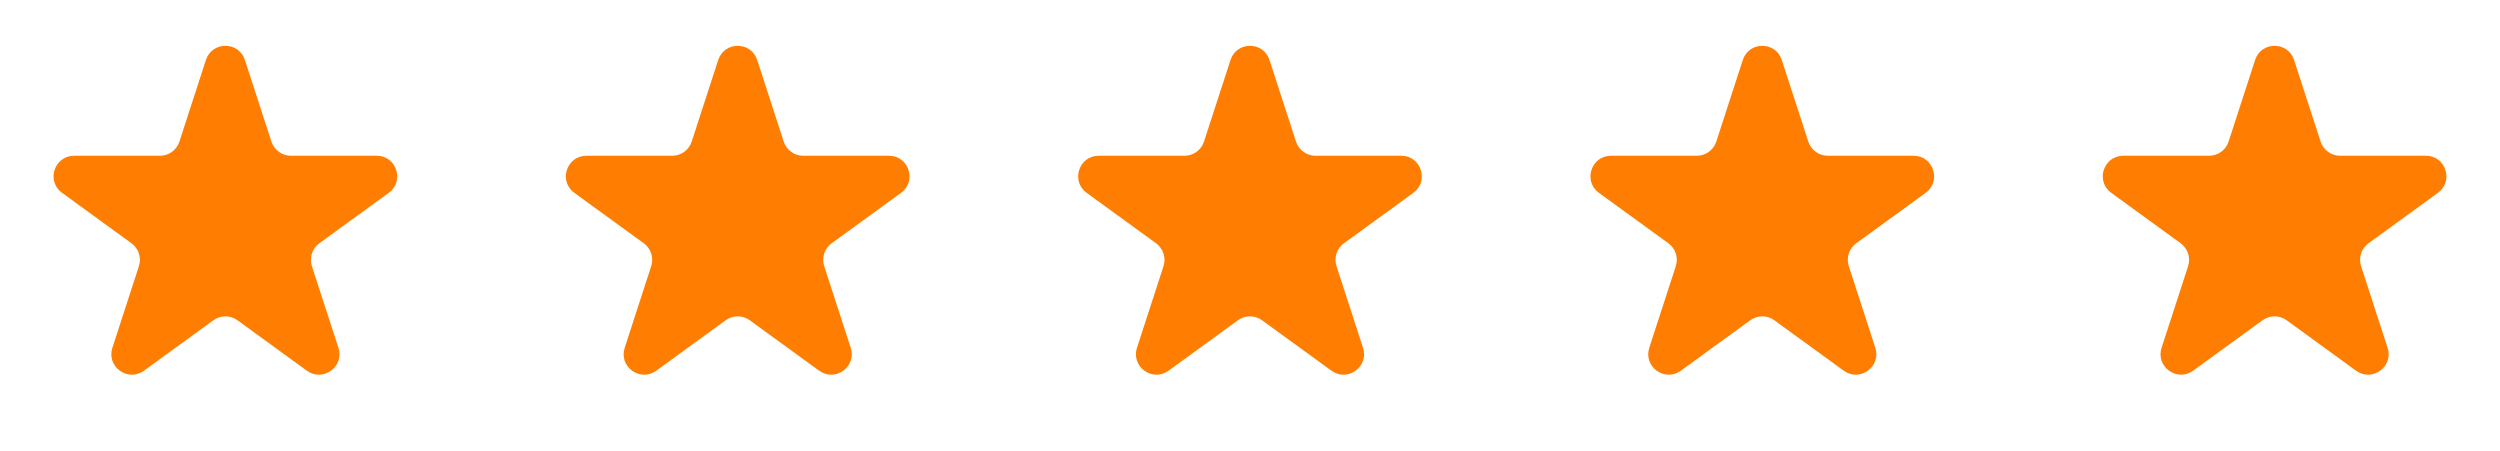 <svg width="122" height="22" viewBox="0 0 122 22" fill="none" xmlns="http://www.w3.org/2000/svg">
<path d="M10.049 2.927C10.348 2.006 11.652 2.006 11.951 2.927L13.245 6.91C13.379 7.322 13.763 7.601 14.196 7.601H18.384C19.353 7.601 19.755 8.84 18.972 9.41L15.584 11.871C15.233 12.126 15.087 12.577 15.22 12.989L16.515 16.972C16.814 17.893 15.759 18.66 14.976 18.09L11.588 15.629C11.237 15.374 10.763 15.374 10.412 15.629L7.024 18.09C6.241 18.66 5.186 17.893 5.485 16.972L6.779 12.989C6.913 12.577 6.767 12.126 6.416 11.871L3.028 9.41C2.245 8.84 2.647 7.601 3.616 7.601H7.804C8.237 7.601 8.621 7.322 8.755 6.91L10.049 2.927Z" fill="#FF7D00"/>
<path d="M35.049 2.927C35.348 2.006 36.652 2.006 36.951 2.927L38.245 6.91C38.379 7.322 38.763 7.601 39.196 7.601H43.384C44.353 7.601 44.755 8.84 43.972 9.41L40.584 11.871C40.233 12.126 40.087 12.577 40.221 12.989L41.515 16.972C41.814 17.893 40.76 18.66 39.976 18.09L36.588 15.629C36.237 15.374 35.763 15.374 35.412 15.629L32.024 18.09C31.241 18.66 30.186 17.893 30.485 16.972L31.779 12.989C31.913 12.577 31.767 12.126 31.416 11.871L28.028 9.41C27.245 8.84 27.647 7.601 28.616 7.601H32.804C33.237 7.601 33.621 7.322 33.755 6.91L35.049 2.927Z" fill="#FF7D00"/>
<path d="M60.049 2.927C60.348 2.006 61.652 2.006 61.951 2.927L63.245 6.91C63.379 7.322 63.763 7.601 64.196 7.601H68.384C69.353 7.601 69.755 8.84 68.972 9.41L65.584 11.871C65.233 12.126 65.087 12.577 65.221 12.989L66.515 16.972C66.814 17.893 65.76 18.66 64.976 18.09L61.588 15.629C61.237 15.374 60.763 15.374 60.412 15.629L57.024 18.09C56.24 18.66 55.186 17.893 55.485 16.972L56.779 12.989C56.913 12.577 56.767 12.126 56.416 11.871L53.028 9.41C52.245 8.84 52.647 7.601 53.616 7.601H57.804C58.237 7.601 58.621 7.322 58.755 6.91L60.049 2.927Z" fill="#FF7D00"/>
<path d="M85.049 2.927C85.348 2.006 86.652 2.006 86.951 2.927L88.245 6.91C88.379 7.322 88.763 7.601 89.196 7.601H93.384C94.353 7.601 94.755 8.84 93.972 9.41L90.584 11.871C90.233 12.126 90.087 12.577 90.221 12.989L91.515 16.972C91.814 17.893 90.76 18.66 89.976 18.09L86.588 15.629C86.237 15.374 85.763 15.374 85.412 15.629L82.024 18.09C81.24 18.66 80.186 17.893 80.485 16.972L81.779 12.989C81.913 12.577 81.767 12.126 81.416 11.871L78.028 9.41C77.245 8.84 77.647 7.601 78.616 7.601H82.804C83.237 7.601 83.621 7.322 83.755 6.91L85.049 2.927Z" fill="#FF7D00"/>
<path d="M110.049 2.927C110.348 2.006 111.652 2.006 111.951 2.927L113.245 6.91C113.379 7.322 113.763 7.601 114.196 7.601H118.384C119.353 7.601 119.755 8.84 118.972 9.41L115.584 11.871C115.233 12.126 115.087 12.577 115.22 12.989L116.515 16.972C116.814 17.893 115.759 18.66 114.976 18.09L111.588 15.629C111.237 15.374 110.763 15.374 110.412 15.629L107.024 18.09C106.241 18.66 105.186 17.893 105.485 16.972L106.78 12.989C106.913 12.577 106.767 12.126 106.416 11.871L103.028 9.41C102.245 8.84 102.647 7.601 103.616 7.601H107.804C108.237 7.601 108.621 7.322 108.755 6.91L110.049 2.927Z" fill="#FF7D00"/>
</svg>
